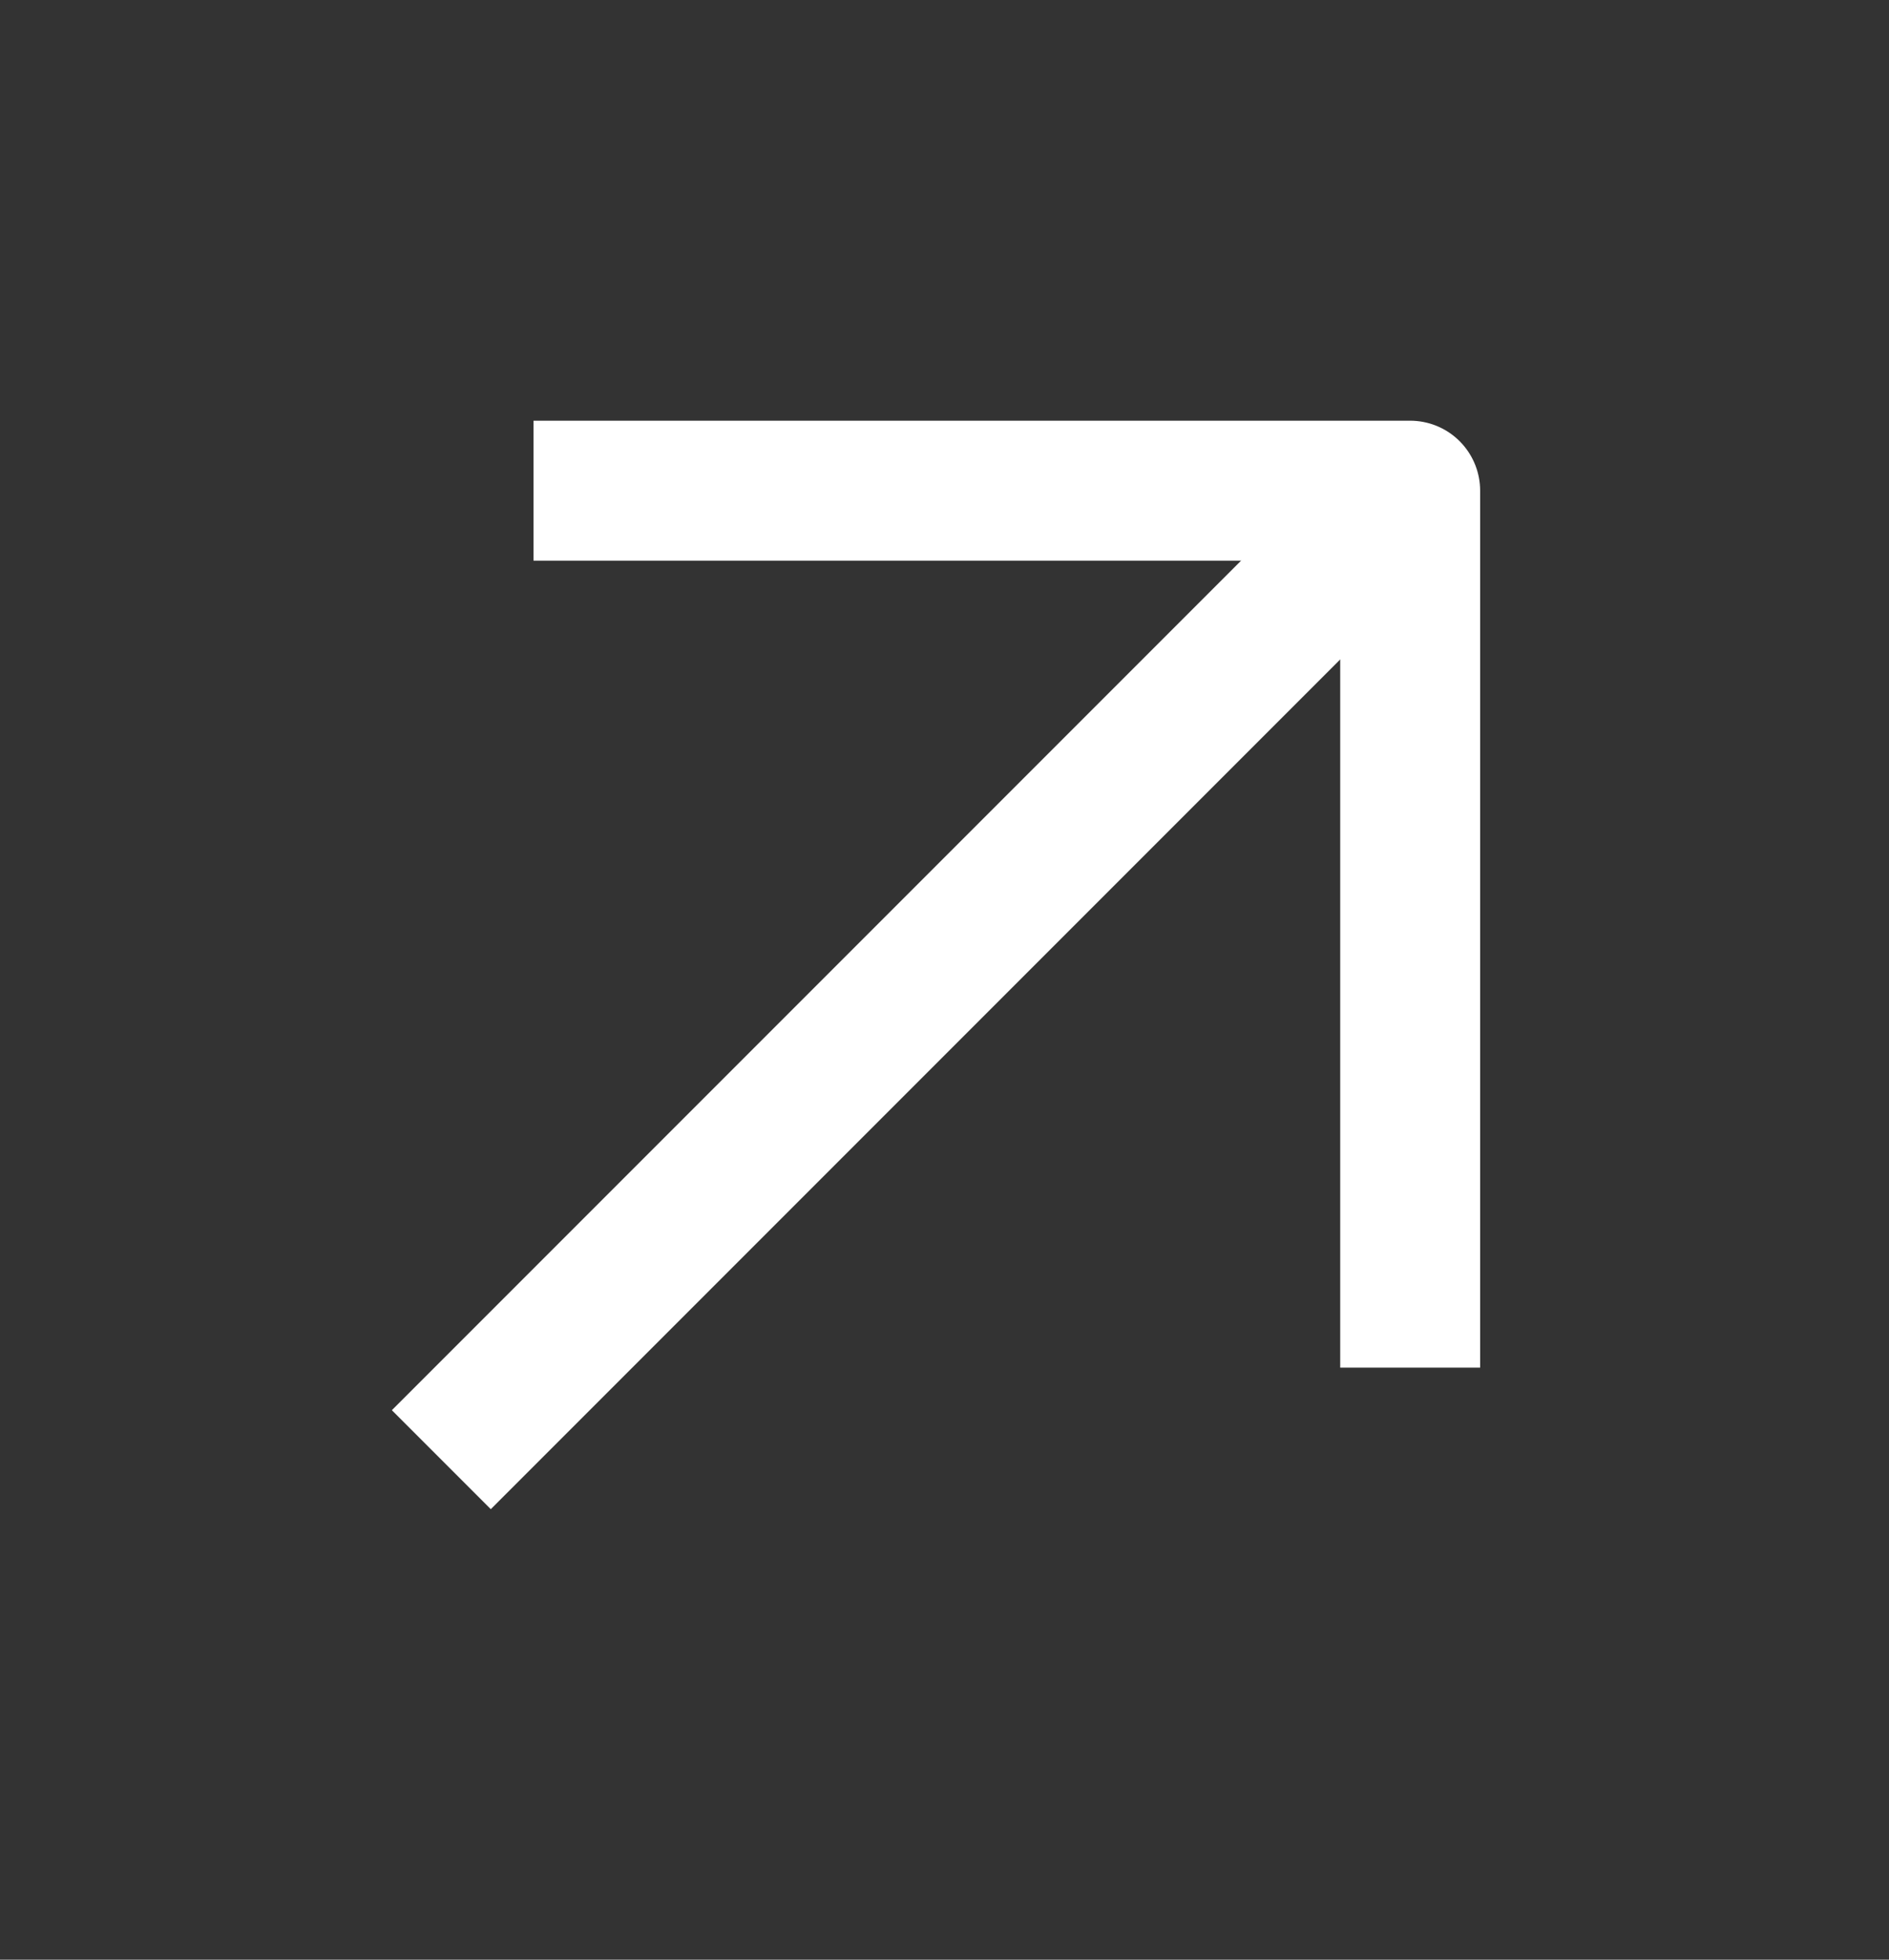 <svg width="27" height="28" viewBox="0 0 27 28" fill="none" xmlns="http://www.w3.org/2000/svg">
<rect x="0" y="0" width="27" height="28" fill="#333333" stroke="none"/>
<path d="M19.883 7.281L6.308 20.856" stroke="white" stroke-width="2" stroke-linejoin="round"/>
<path d="M7.626 7.011C12.519 7.011 15.263 7.011 20.156 7.011L20.156 19.541" stroke="white" stroke-width="2" stroke-linejoin="round"/>
</svg>
